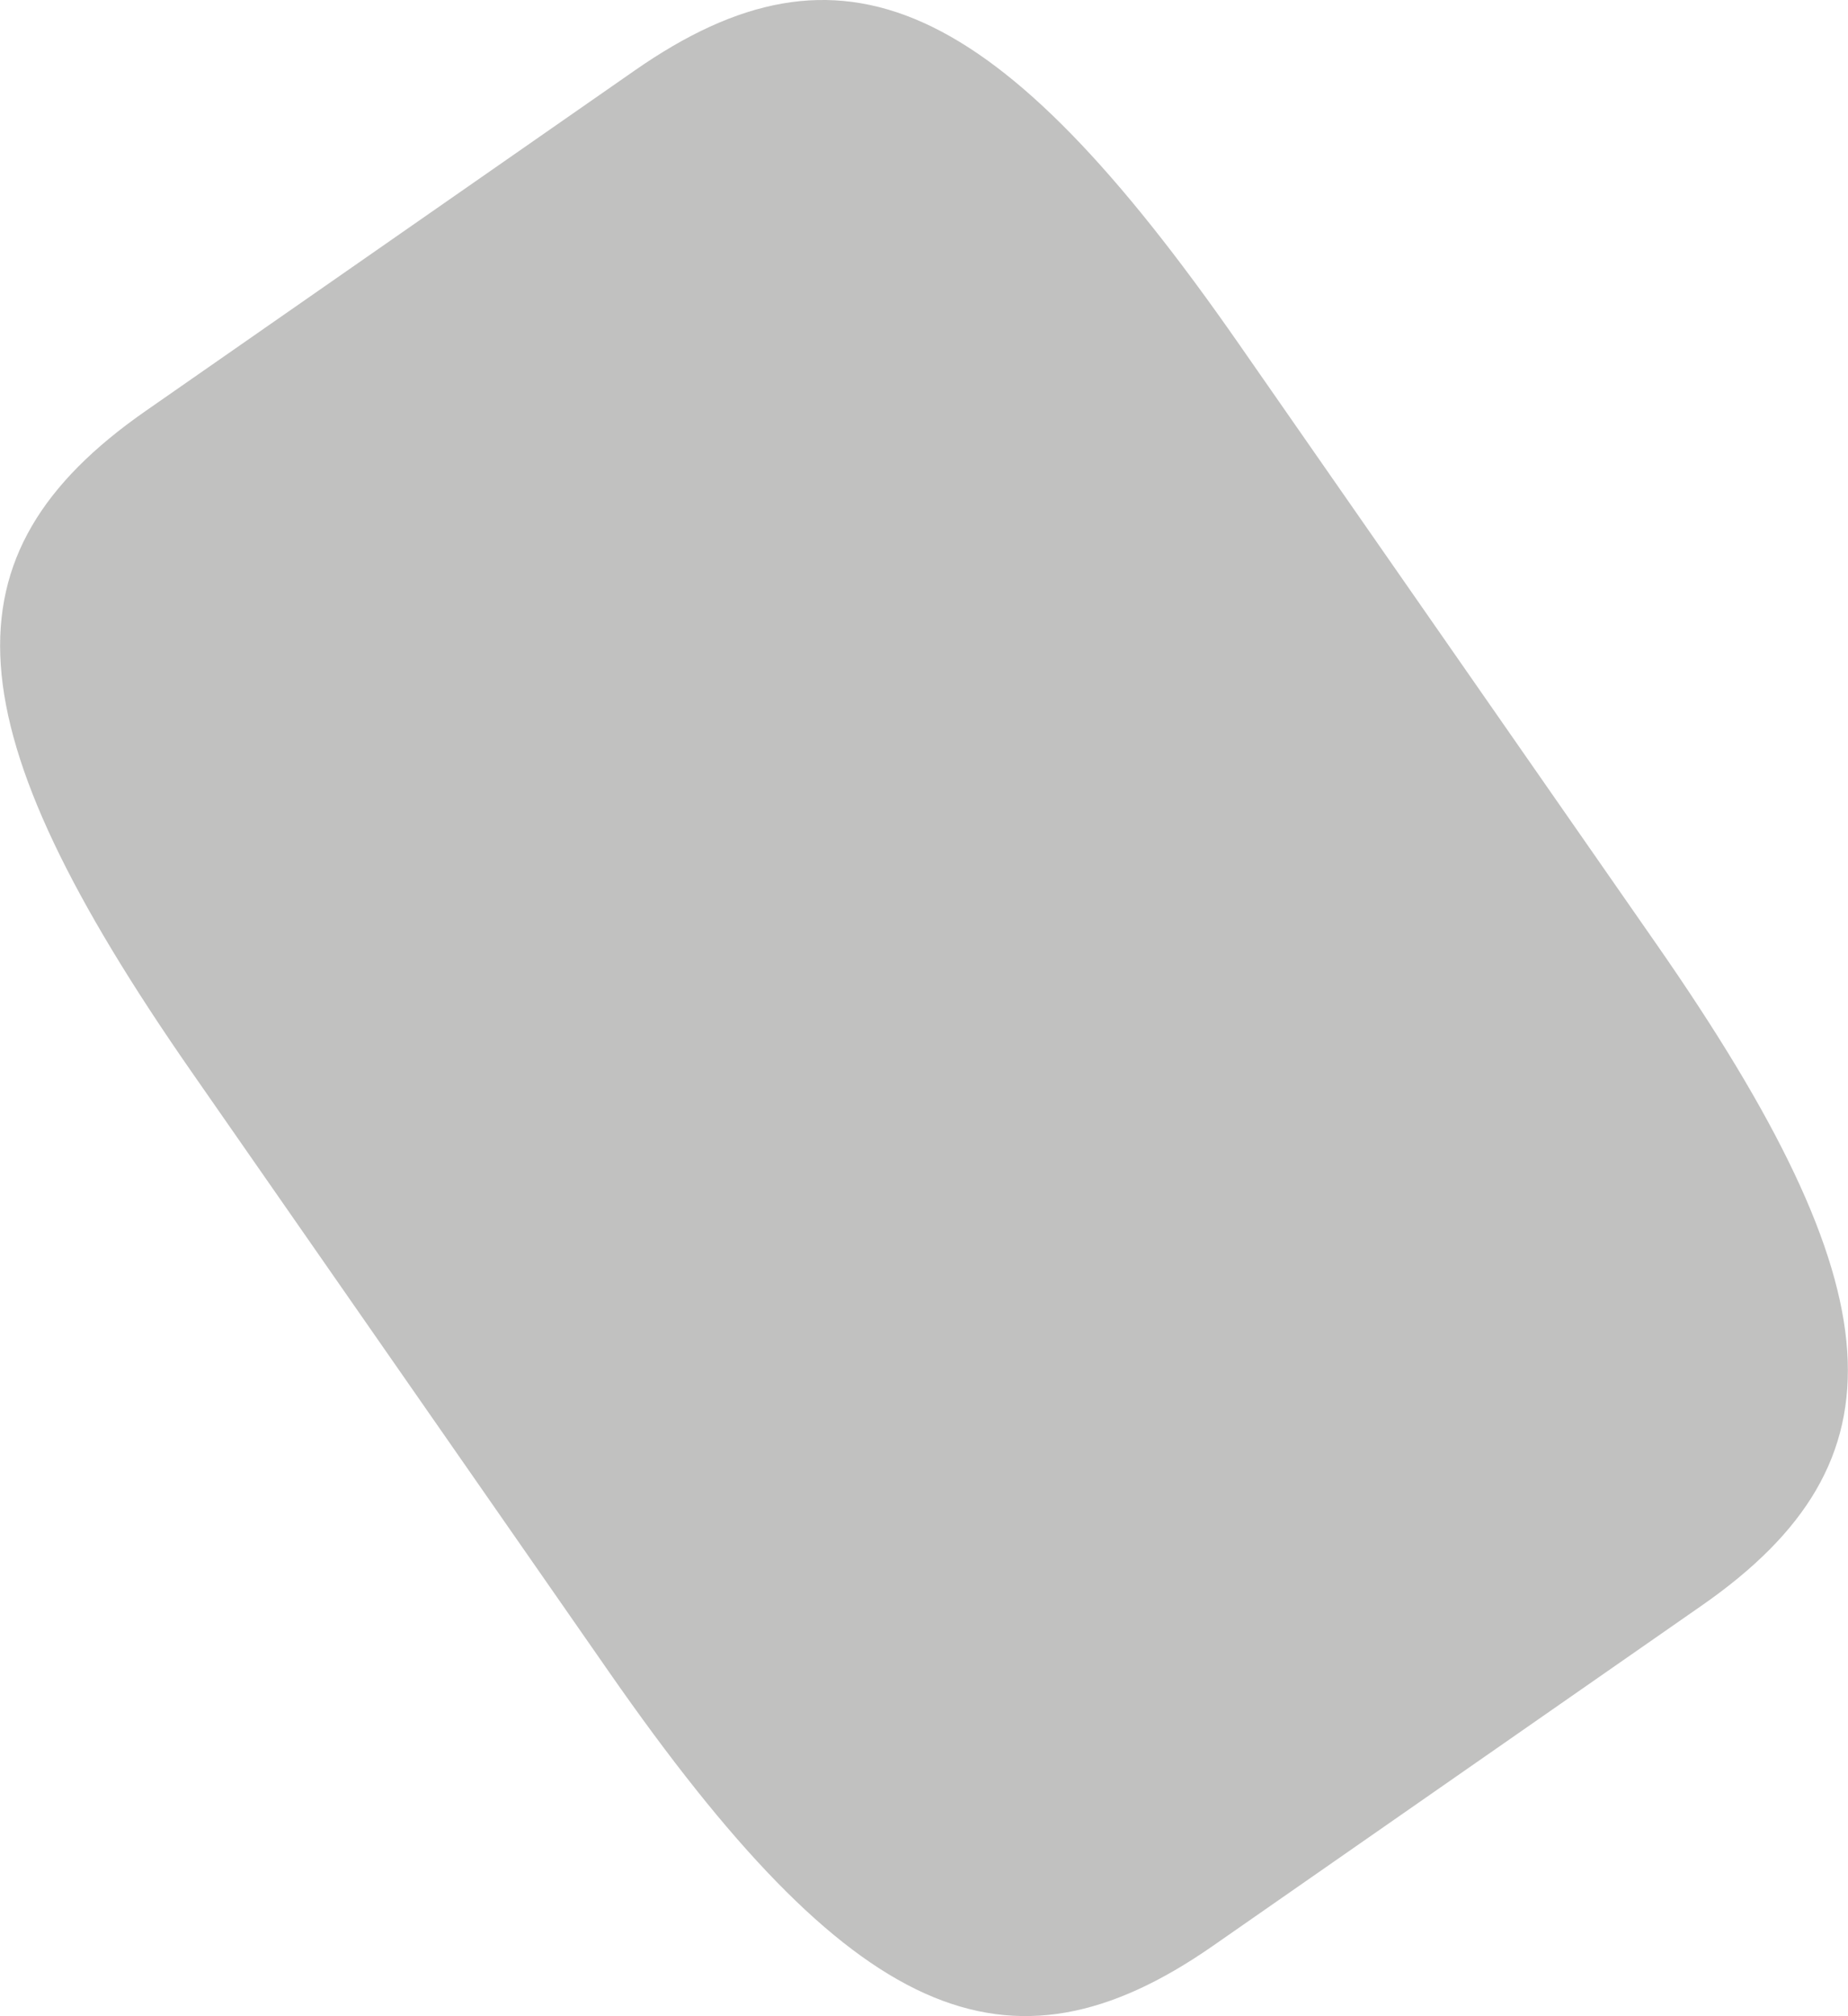 <svg xmlns="http://www.w3.org/2000/svg" width="18.312" height="19.969" viewBox="0 0 18.312 19.969">
  <path id="Pfad_178" data-name="Pfad 178" d="M332.409,1.62c2.043-1.422,3.585-.74,5.984,2.708l4.134,5.939c2.4,3.446,2.5,5.131.461,6.553l-4.85,3.375c-2.042,1.421-3.584.738-5.983-2.709l-4.134-5.94c-2.4-3.448-2.5-5.131-.462-6.551Z" transform="translate(-326.118 -0.923)" fill="#b1b1b0" opacity="0.8"/>
</svg>
